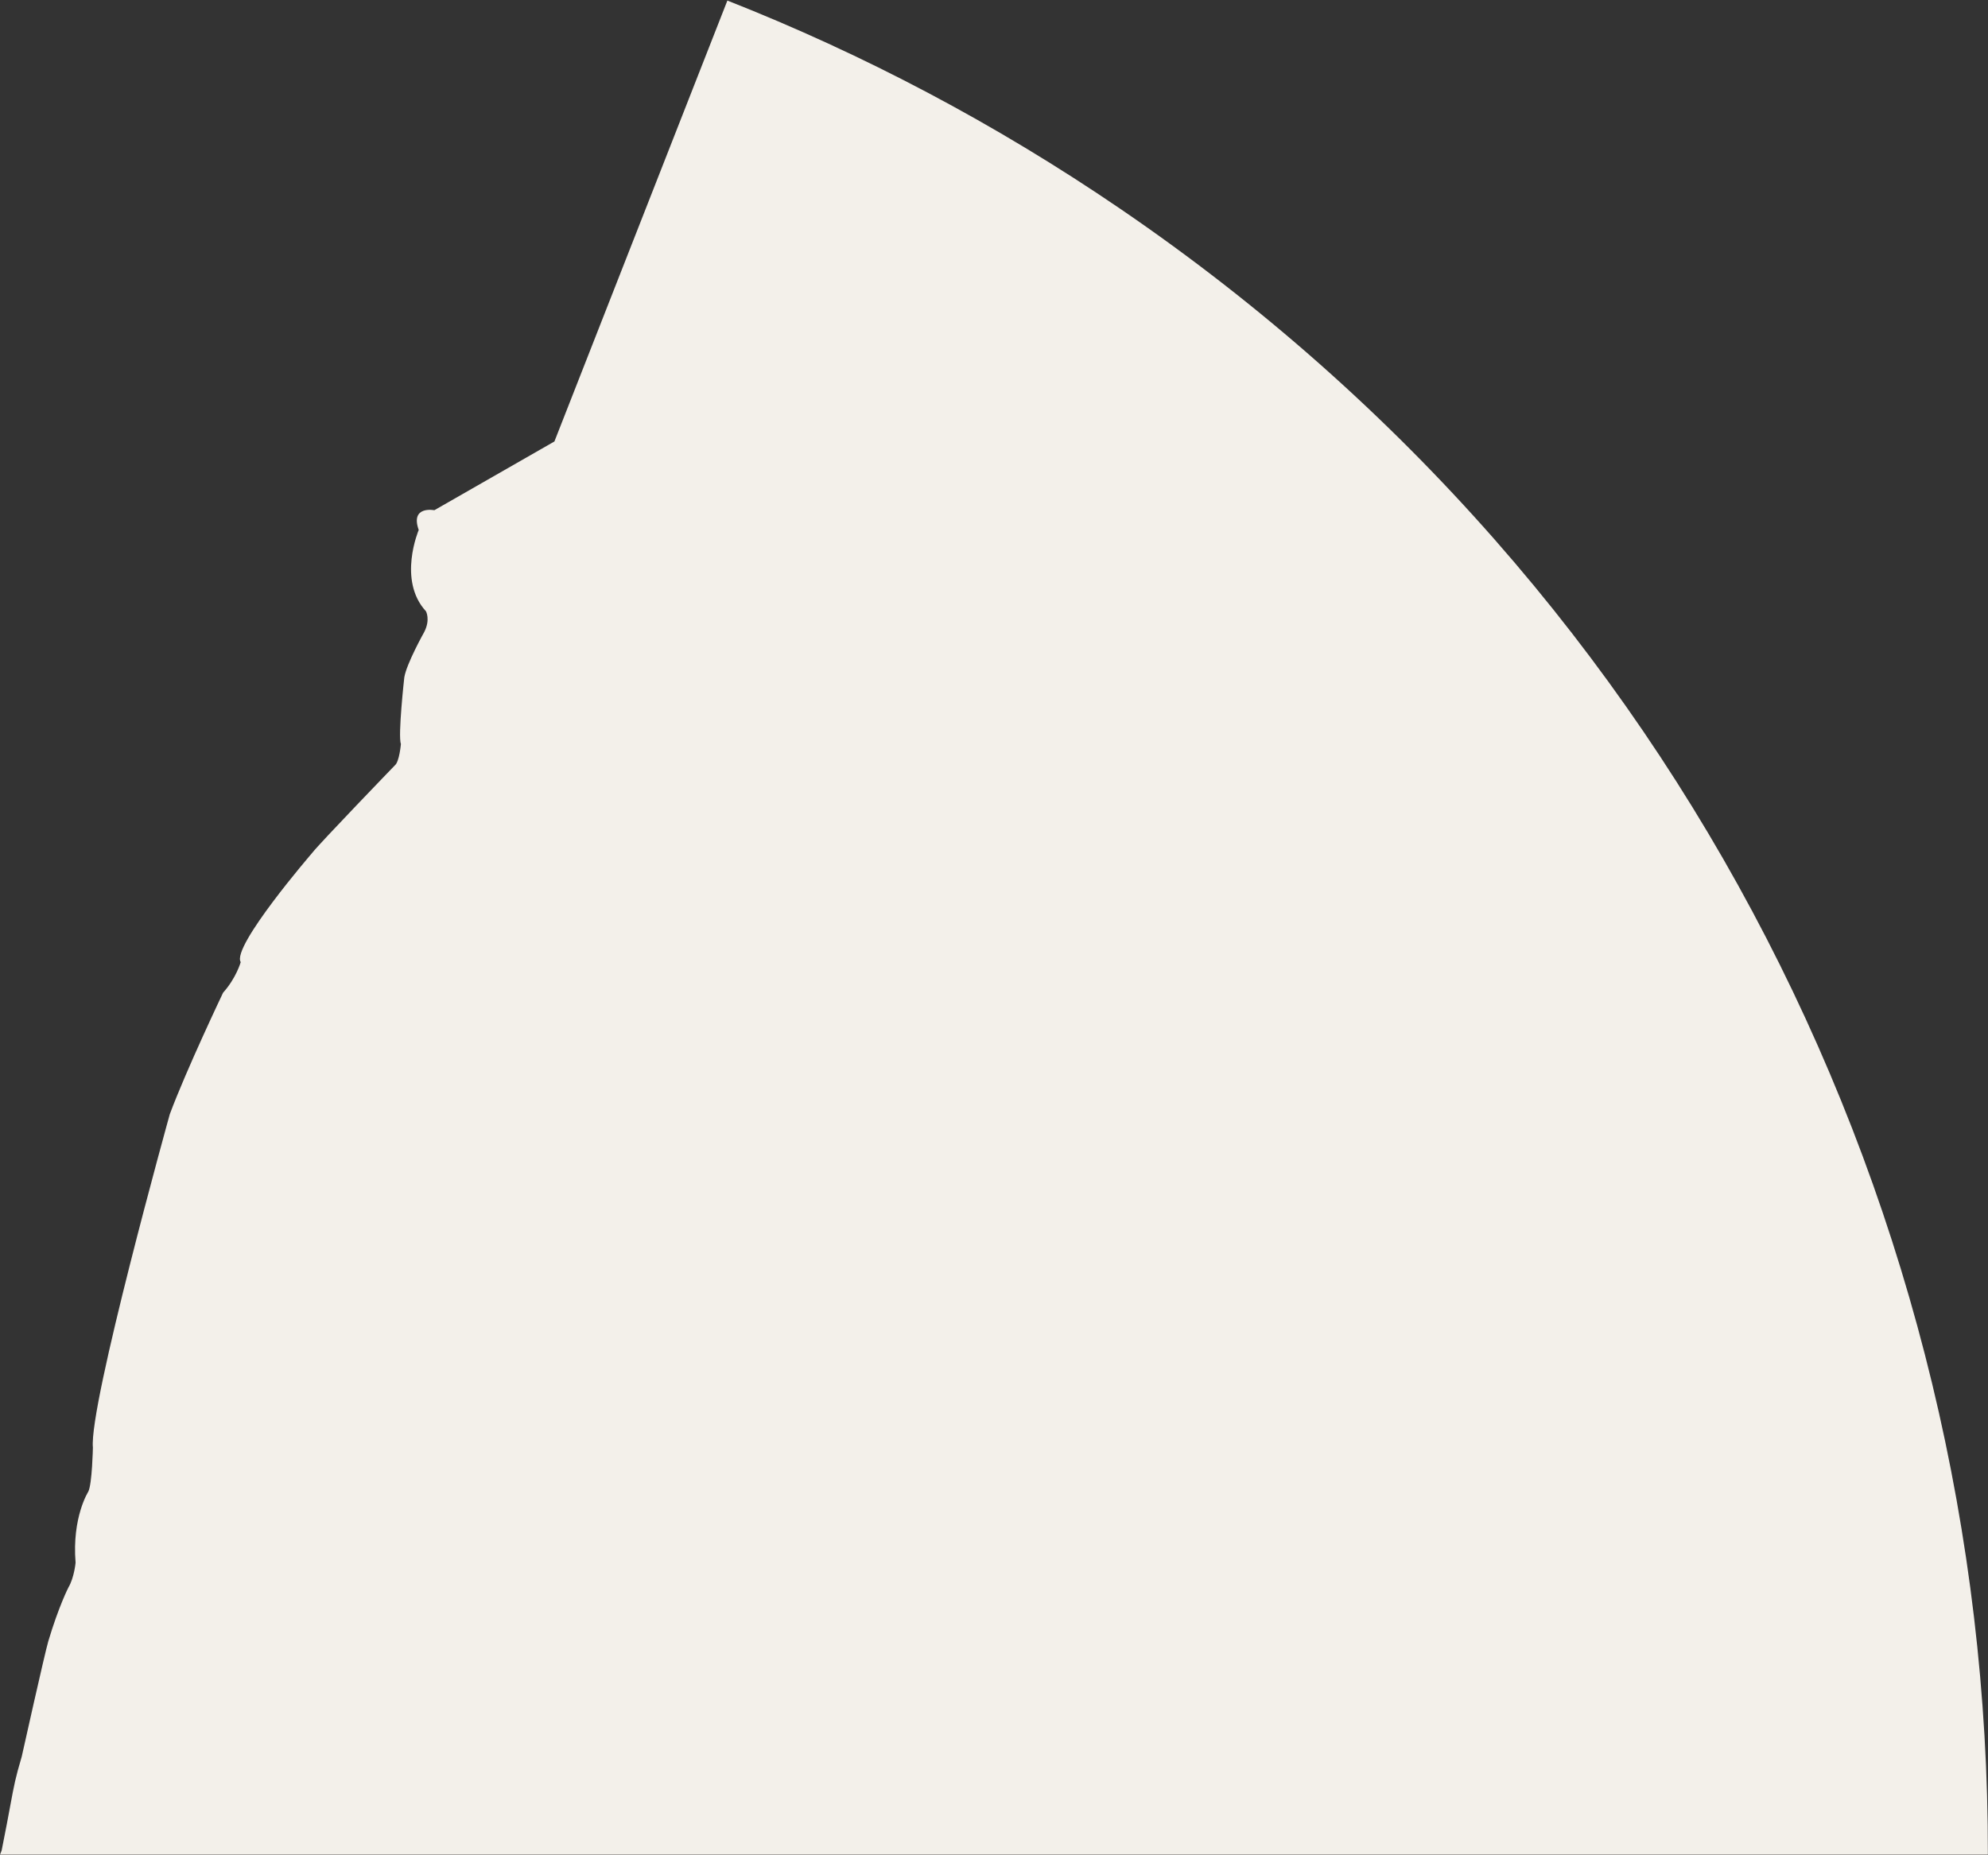 <svg width="1018" height="950" viewBox="0 0 1018 950" fill="none" xmlns="http://www.w3.org/2000/svg">
<rect x="0" y="0" width="1018" height="950" fill="#333333" stroke="none"/>
<path fill-rule="evenodd" clip-rule="evenodd" d="M372.473 0.29C441.975 27.667 509.526 63.174 573.836 107.055C862.964 304.336 1018.38 624.343 1017.94 949.825H0L0.831 947.708L0.838 947.703L0.841 947.7C3.011 936.87 4.329 929.757 5.314 924.441L5.315 924.439C7.233 914.088 7.89 910.544 11.121 899.626C11.121 899.626 22.966 846.446 24.73 840.535C30.11 822.499 35.047 812.966 35.047 812.966C38.014 807.946 38.7 800.285 38.7 800.285C36.809 776.953 45.222 763.897 45.222 763.897C47.196 759.884 47.573 741.381 47.573 741.381C45.431 719.895 86.943 570.617 86.943 570.617C95.456 547.777 114.238 508.378 114.238 508.378C120.982 500.89 123.264 492.723 123.264 492.723C118.376 484.907 159.878 436.778 159.878 436.778C163.586 431.953 202.177 391.981 202.177 391.981C204.536 390.117 205.296 380.986 205.296 380.986C203.686 376.919 207.029 346.916 207.029 346.916C208.168 339.855 217.227 323.693 217.227 323.693C220.514 317.304 218.114 313.04 218.114 313.04C203.459 297.133 214.415 271.414 214.415 271.414C209.953 258.827 222.42 261.297 222.42 261.297L283.9 226.09L372.473 0.29Z" fill="#F3F0EA"/>
</svg>
